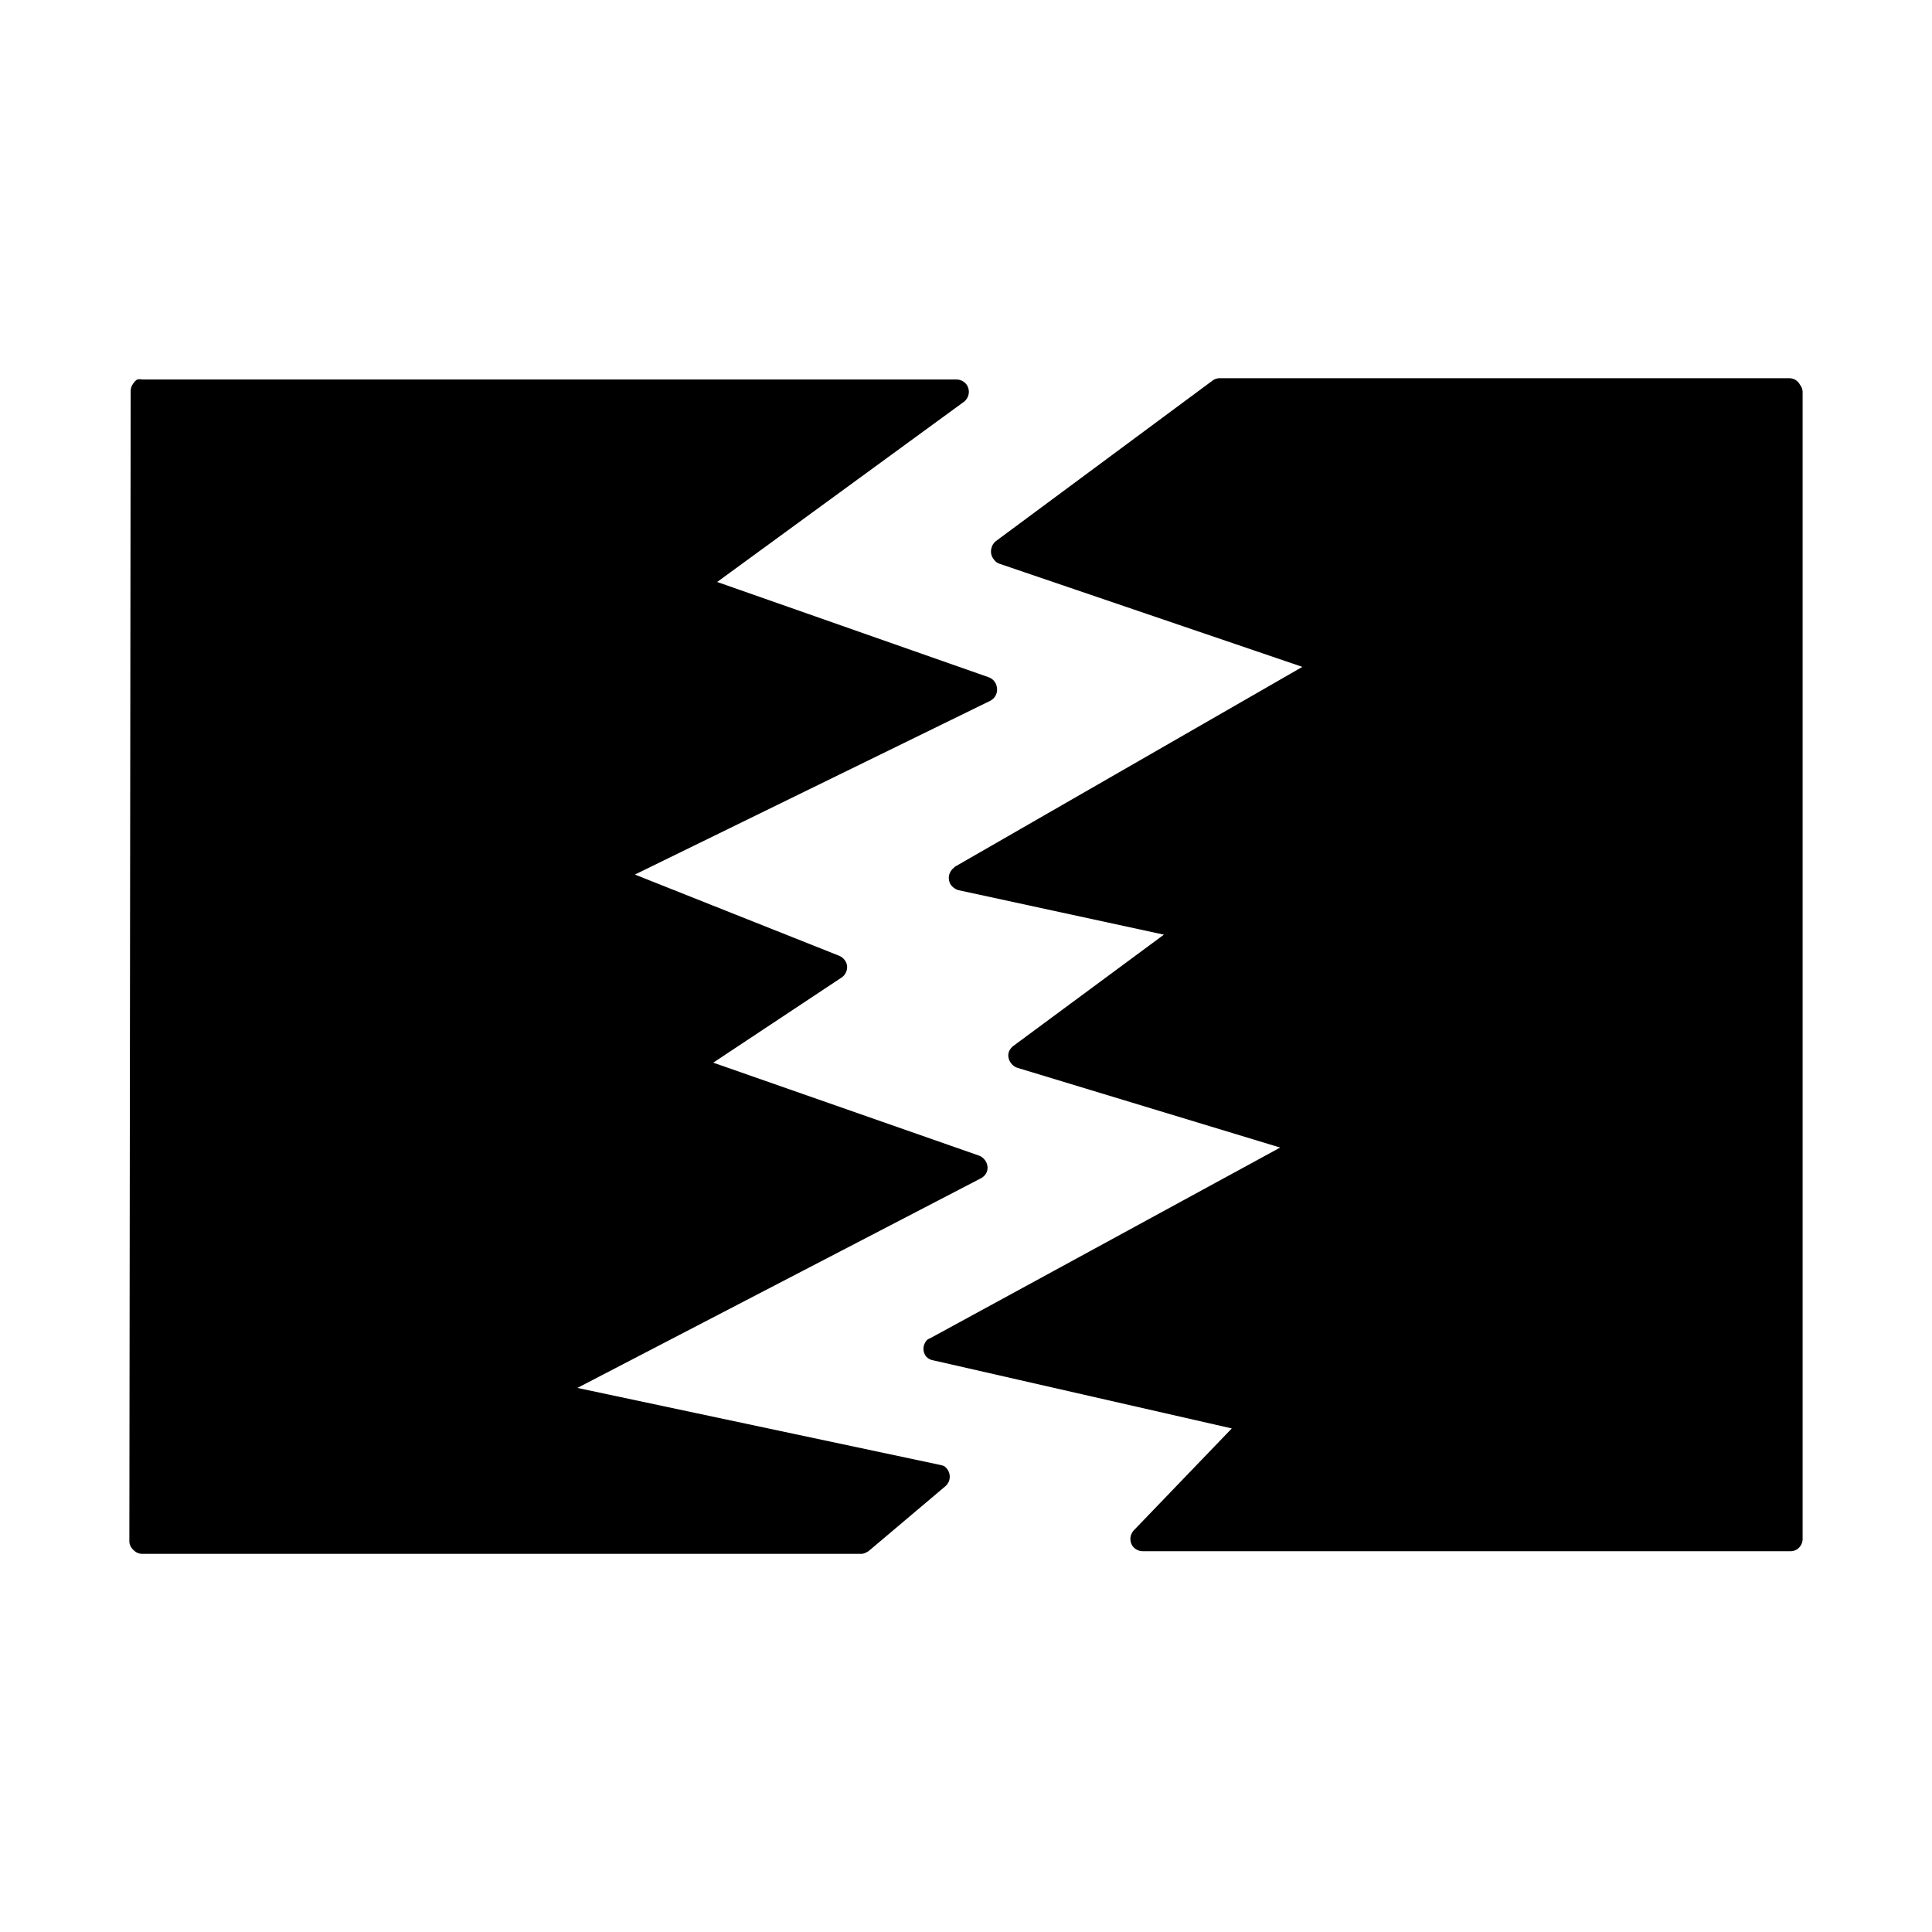 <?xml version="1.0" encoding="UTF-8" standalone="no"?>
<!-- Скачано с сайта svg4.ru / Downloaded from svg4.ru -->
<svg xmlns:dc="http://purl.org/dc/elements/1.1/"
     xmlns:cc="http://creativecommons.org/ns#"
     xmlns:rdf="http://www.w3.org/1999/02/22-rdf-syntax-ns#"
     xmlns:svg="http://www.w3.org/2000/svg"
     xmlns="http://www.w3.org/2000/svg"
     xmlns:xlink="http://www.w3.org/1999/xlink"
     width="128" height="128" version="1.1">
    <title>Force Exit Icon</title>
    <desc>This is shape (source) for Clarity vector icon theme for gtk</desc>
    <path d="m 80.746,25.057 c -0.158,0.015 -0.308,0.075 -0.433,0.173 L 65.948,35.874 c -0.129,0.114 -0.22,0.265 -0.26,0.433 -0.079,0.272 -0.014,0.566 0.173,0.779 0.049,0.066 0.107,0.124 0.173,0.173 0.054,0.035 0.112,0.065 0.173,0.087 L 86.285,44.182 63.265,57.423 c -0.031,0.027 -0.06,0.056 -0.087,0.087 -0.346,0.27 -0.422,0.763 -0.173,1.125 0.049,0.066 0.107,0.124 0.173,0.173 0.1,0.084 0.219,0.143 0.346,0.173 l 13.587,2.942 -9.952,7.356 c -0.257,0.187 -0.401,0.466 -0.346,0.779 0.055,0.313 0.3,0.605 0.606,0.692 L 84.814,76.029 61.62,88.665 c -0.061,0.022 -0.119,0.051 -0.173,0.087 -0.318,0.295 -0.356,0.785 -0.087,1.125 0.136,0.146 0.321,0.238 0.519,0.26 l 19.731,4.5 -6.491,6.75 c -0.269,0.283 -0.305,0.715 -0.087,1.038 0.16,0.222 0.419,0.352 0.692,0.346 l 42.838,0 c 0.149,0.011 0.299,-0.019 0.433,-0.086 0.256,-0.139 0.42,-0.402 0.433,-0.692 l 0,-76.07 c -0.015,-0.158 -0.075,-0.308 -0.173,-0.433 -0.078,-0.148 -0.199,-0.268 -0.346,-0.346 -0.108,-0.054 -0.226,-0.083 -0.346,-0.087 l -37.732,0 c -0.029,-0.002 -0.058,-0.002 -0.087,0 z m -71.656,0.087 c -0.105,0.066 -0.194,0.155 -0.26,0.26 -0.115,0.149 -0.176,0.332 -0.173,0.519 l -0.087,76.156 c -0.01,0.232 0.095,0.441 0.26,0.606 0.164,0.165 0.373,0.269 0.606,0.26 l 47.684,0 c 0.091,-0.014 0.178,-0.043 0.26,-0.086 0.097,-0.041 0.185,-0.1 0.26,-0.173 l 5.019,-4.241 c 0.318,-0.295 0.356,-0.785 0.087,-1.125 -0.049,-0.066 -0.107,-0.124 -0.173,-0.173 -0.081,-0.043 -0.169,-0.072 -0.26,-0.087 L 38.254,91.953 64.909,78.106 c 0.32,-0.138 0.539,-0.431 0.519,-0.779 -0.019,-0.348 -0.272,-0.677 -0.606,-0.779 l -17.568,-6.144 8.481,-5.625 c 0.105,-0.066 0.194,-0.155 0.26,-0.26 0.129,-0.214 0.17,-0.458 0.087,-0.692 -0.084,-0.235 -0.284,-0.436 -0.519,-0.519 l -13.5,-5.366 23.539,-11.51 c 0.351,-0.175 0.531,-0.572 0.433,-0.952 -0.058,-0.277 -0.254,-0.506 -0.519,-0.606 L 47.514,38.557 63.871,26.614 c 0.346,-0.27 0.422,-0.763 0.173,-1.125 -0.16,-0.222 -0.419,-0.352 -0.692,-0.346 l -53.915,0 c -0.114,-0.024 -0.232,-0.024 -0.346,0 z"/>
</svg>